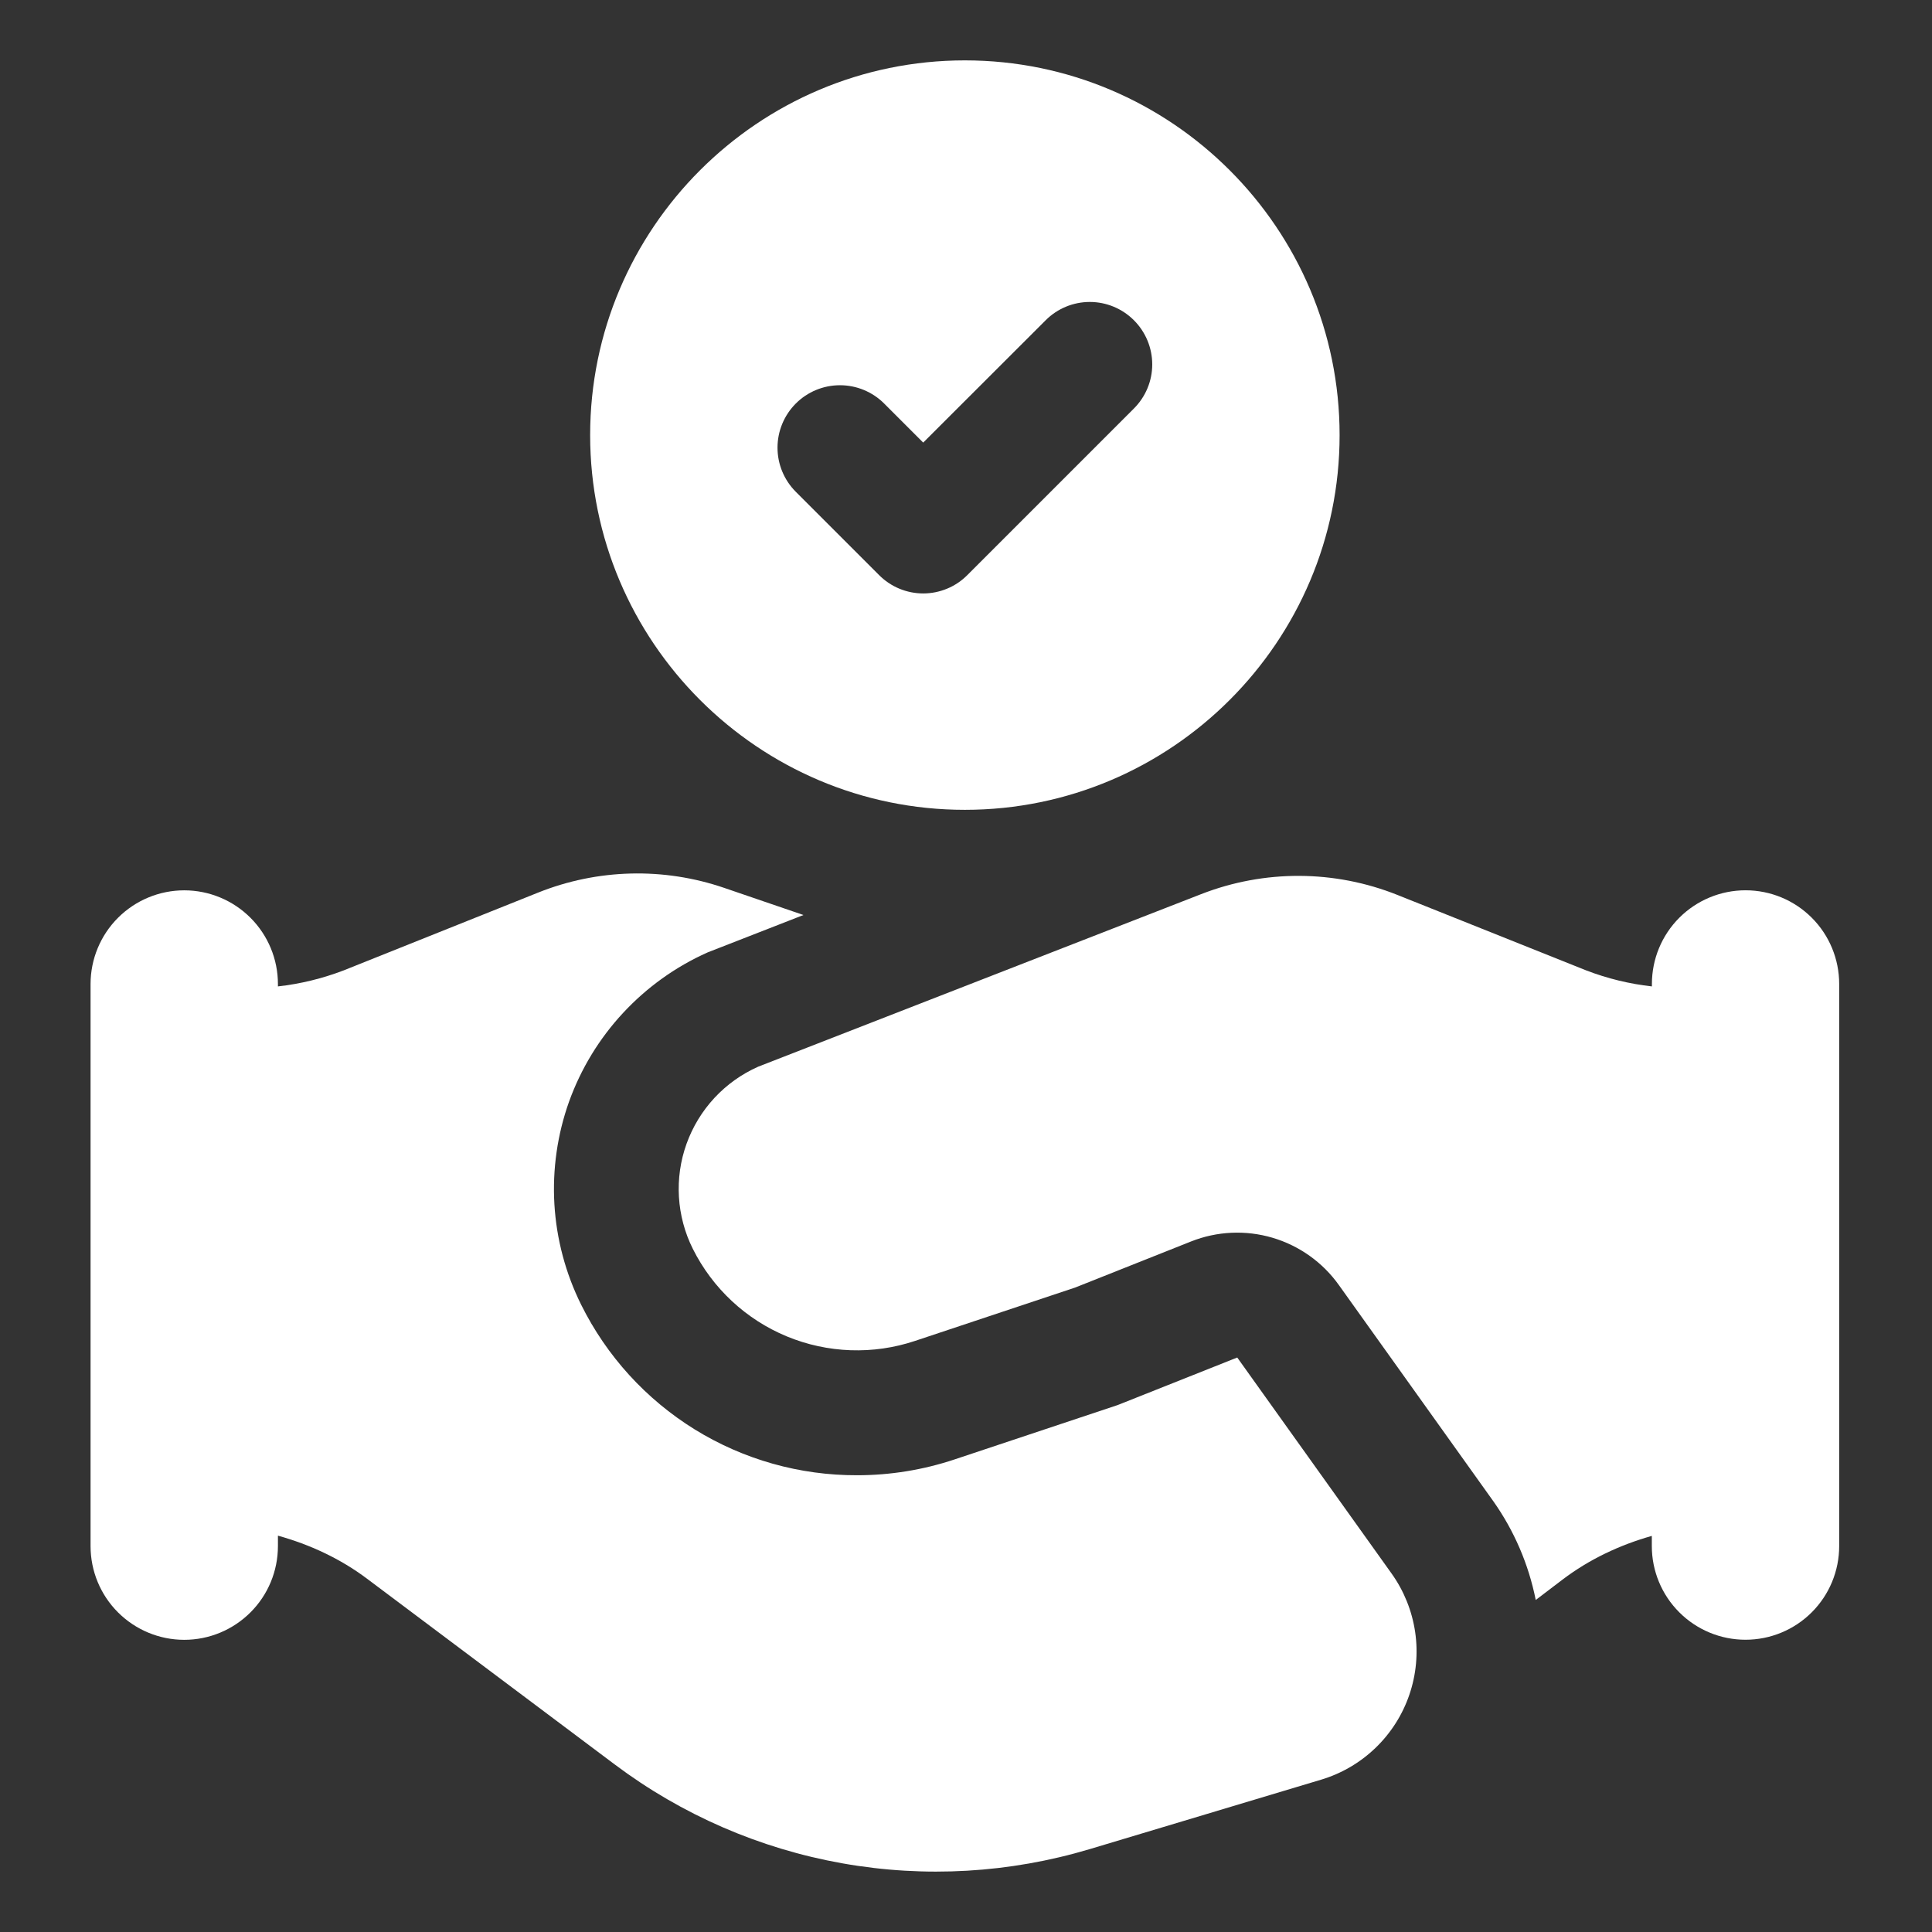 <svg width="48" height="48" viewBox="0 0 48 48" fill="none" xmlns="http://www.w3.org/2000/svg">
<rect x="0" y="0" width="48" height="48" fill="#333333" stroke="none"/>
<path d="M23.972 1.5C18.839 1.5 14.662 5.677 14.662 10.81C14.662 15.943 18.839 20.12 23.972 20.12C29.105 20.12 33.282 15.943 33.282 10.81C33.282 5.677 29.105 1.5 23.972 1.5ZM28.172 10.149L24.034 14.287C23.89 14.432 23.72 14.547 23.531 14.625C23.343 14.703 23.141 14.744 22.937 14.744C22.733 14.744 22.531 14.703 22.343 14.625C22.155 14.547 21.984 14.432 21.84 14.287L19.772 12.219C19.481 11.928 19.317 11.534 19.317 11.122C19.317 10.711 19.481 10.316 19.772 10.025C20.063 9.734 20.457 9.571 20.869 9.571C21.28 9.571 21.675 9.734 21.966 10.025L22.937 10.996L25.979 7.957C26.269 7.666 26.664 7.502 27.076 7.502C27.487 7.502 27.882 7.666 28.172 7.957C28.463 8.248 28.627 8.642 28.627 9.054C28.627 9.465 28.463 9.858 28.172 10.149ZM30.739 33.727L27.769 34.908L23.719 36.258C22.938 36.519 22.119 36.652 21.296 36.652C19.871 36.657 18.473 36.263 17.261 35.514C16.049 34.764 15.071 33.691 14.438 32.414C14.052 31.636 13.826 30.788 13.774 29.921C13.723 29.054 13.847 28.185 14.139 27.367C14.434 26.55 14.89 25.8 15.482 25.164C16.073 24.528 16.786 24.017 17.579 23.663L19.962 22.733L17.995 22.06C16.487 21.543 14.844 21.585 13.365 22.178L8.534 24.111C8.01 24.311 7.463 24.445 6.905 24.507V24.448C6.905 23.831 6.66 23.239 6.223 22.802C5.787 22.366 5.195 22.12 4.578 22.12C3.96 22.12 3.368 22.366 2.932 22.802C2.495 23.239 2.25 23.831 2.25 24.448V38.413C2.25 39.031 2.495 39.623 2.932 40.059C3.368 40.495 3.96 40.741 4.578 40.741C5.195 40.741 5.787 40.495 6.223 40.059C6.66 39.623 6.905 39.031 6.905 38.413V38.153C7.696 38.373 8.452 38.722 9.118 39.222L15.275 43.839C16.941 45.089 18.877 45.93 20.928 46.294C22.978 46.659 25.085 46.537 27.08 45.939L32.825 44.215C33.331 44.063 33.794 43.792 34.175 43.425C34.556 43.058 34.844 42.606 35.015 42.105C35.186 41.605 35.236 41.071 35.159 40.547C35.082 40.024 34.882 39.526 34.575 39.096L30.739 33.727Z" fill="white"/>
<path d="M43.368 22.119C42.751 22.119 42.159 22.364 41.722 22.801C41.286 23.237 41.041 23.829 41.041 24.446V24.507C40.483 24.445 39.937 24.312 39.413 24.111L34.725 22.237C33.159 21.61 31.413 21.602 29.841 22.215L18.838 26.501C18.427 26.683 18.057 26.947 17.751 27.276C17.445 27.606 17.209 27.994 17.057 28.417C16.905 28.84 16.841 29.289 16.868 29.738C16.895 30.186 17.012 30.625 17.213 31.027C17.704 32.009 18.533 32.782 19.547 33.202C20.562 33.622 21.694 33.662 22.735 33.314L26.706 31.991L29.591 30.844C30.235 30.588 30.947 30.555 31.613 30.751C32.278 30.947 32.859 31.36 33.262 31.924L37.098 37.293C37.619 38.029 37.979 38.866 38.155 39.751L38.816 39.248C39.483 38.741 40.242 38.384 41.039 38.159V38.412C41.039 39.029 41.284 39.621 41.721 40.057C42.157 40.494 42.749 40.739 43.367 40.739C43.984 40.739 44.576 40.494 45.013 40.057C45.449 39.621 45.694 39.029 45.694 38.412V24.446C45.694 23.829 45.449 23.237 45.013 22.801C44.576 22.364 43.986 22.119 43.368 22.119Z" fill="white"/>
</svg>

